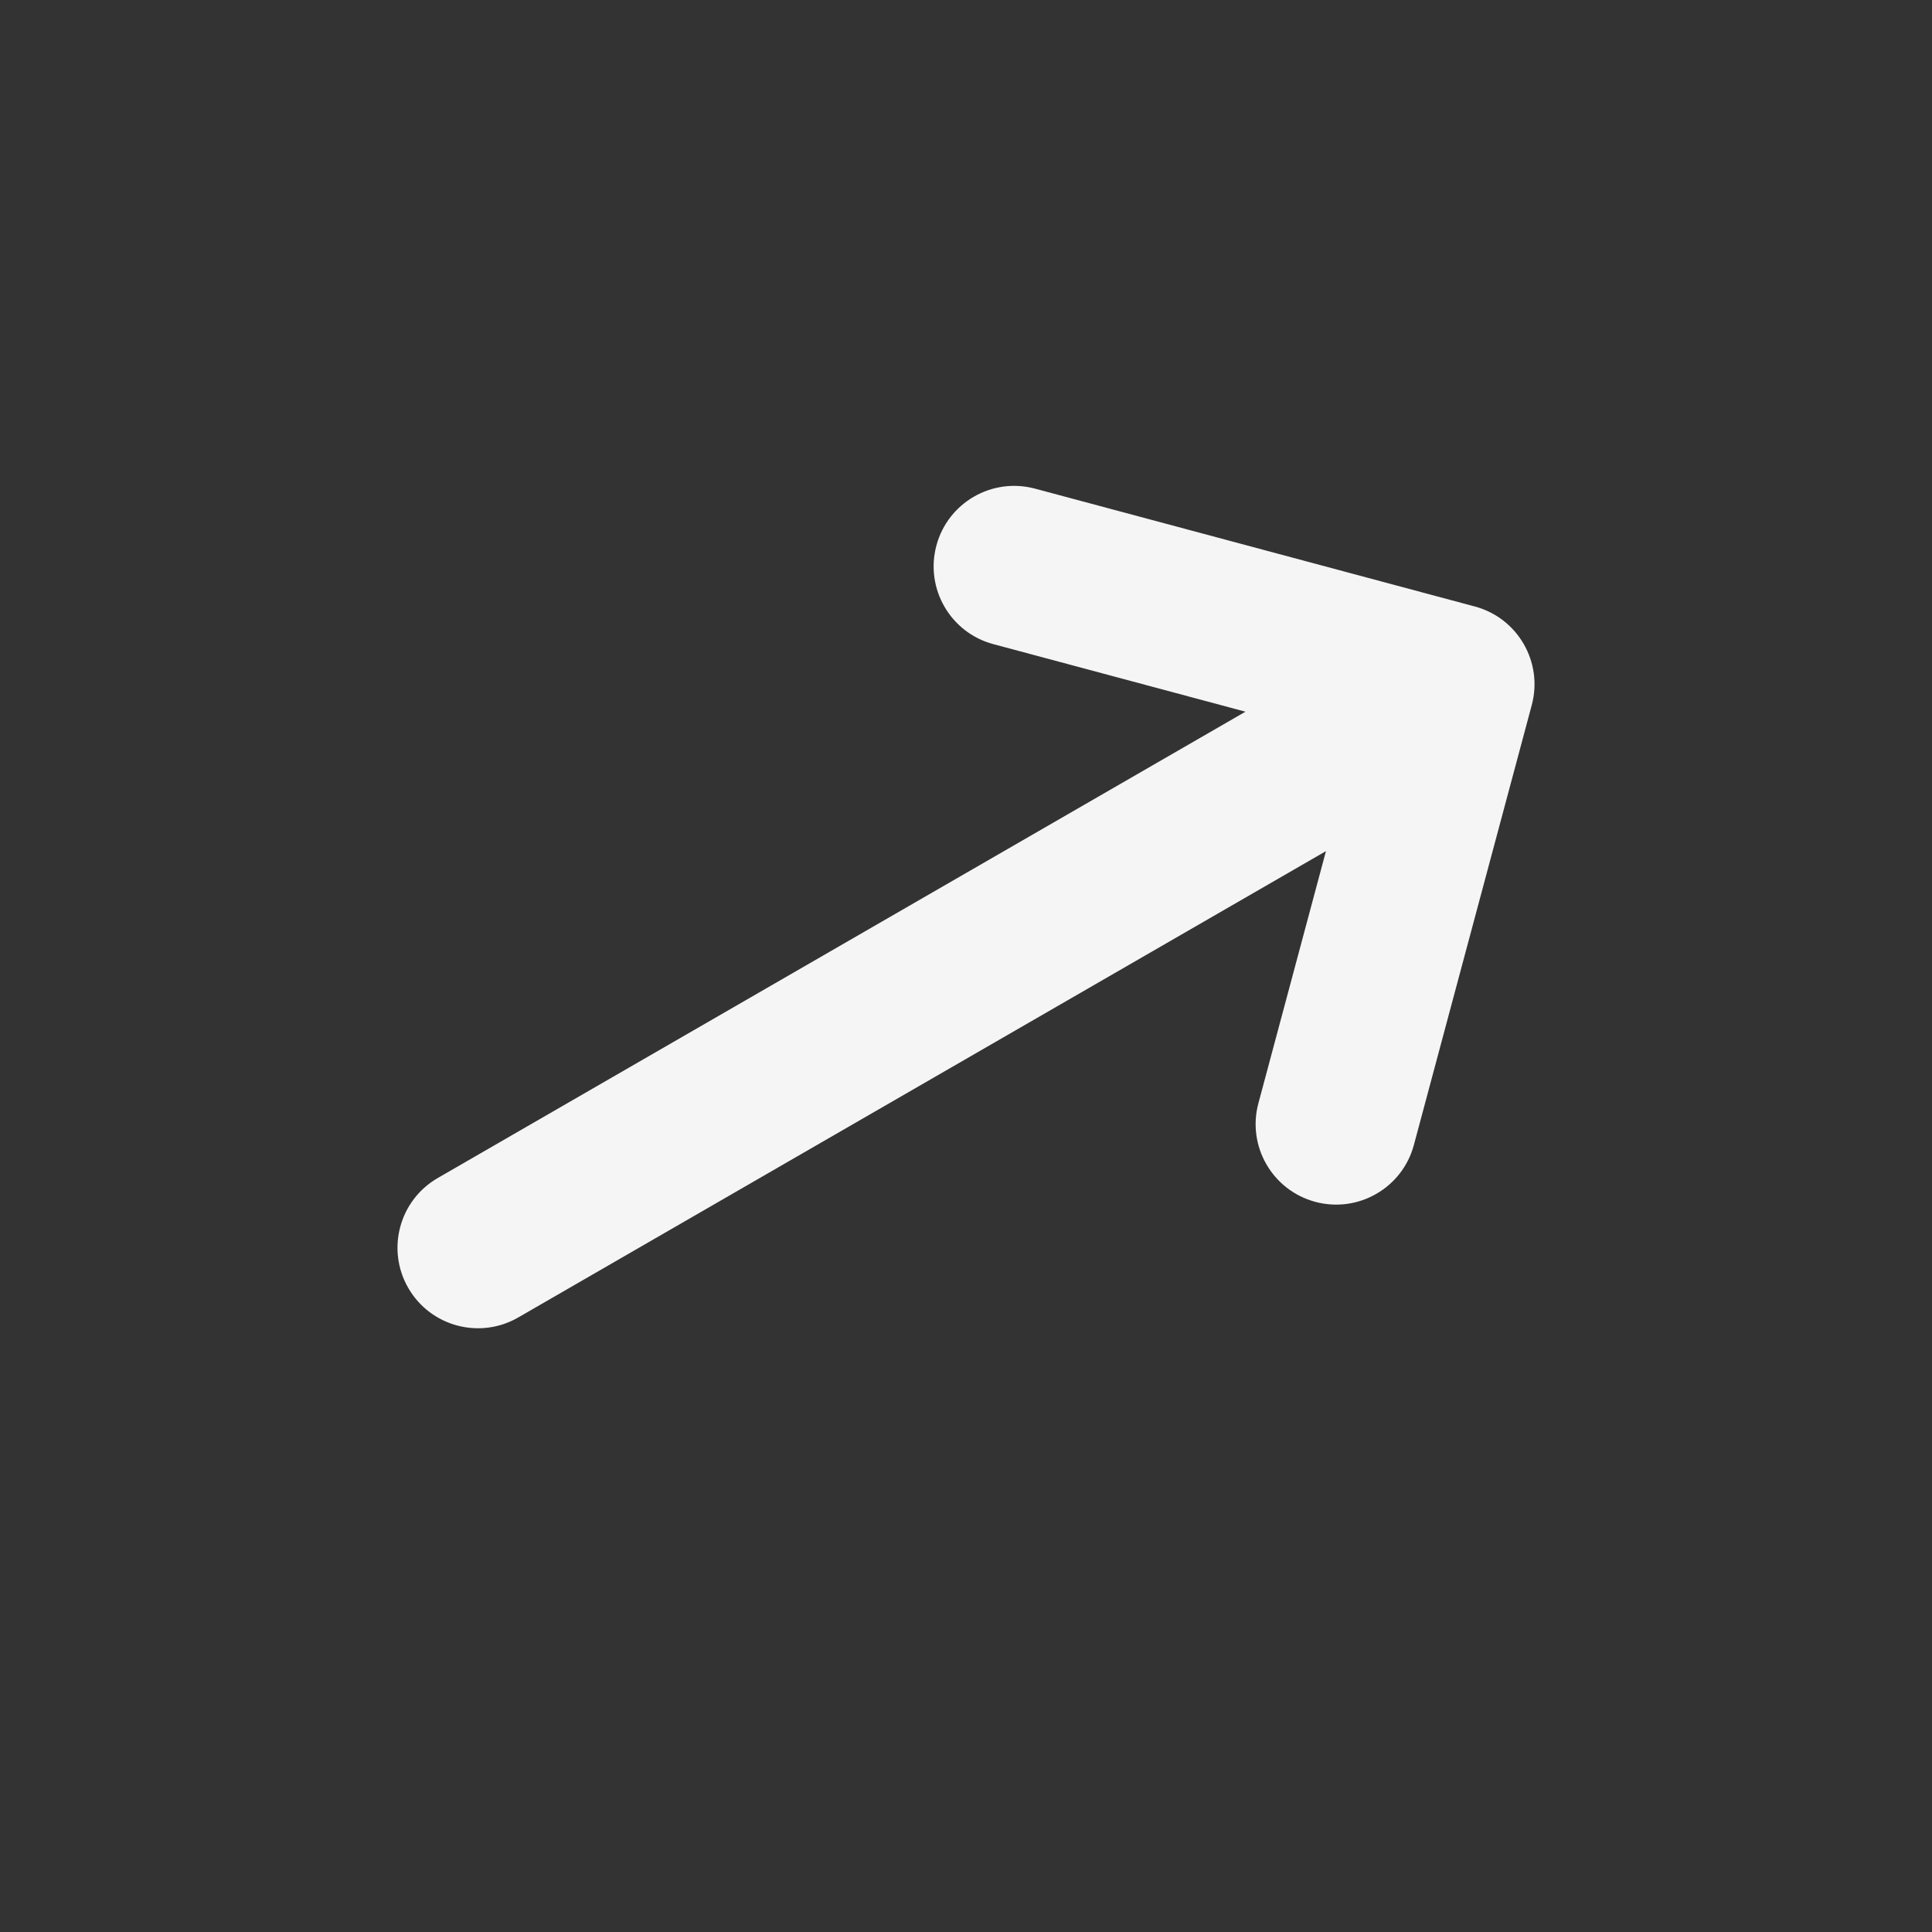 <svg width="140" height="140" viewBox="0 0 140 140" fill="none" xmlns="http://www.w3.org/2000/svg">
<rect x="0" y="0" width="140" height="140" fill="#333333" stroke="none"/>
<path d="M67.855 39.533C68.689 36.421 71.887 34.575 74.999 35.408L106.872 43.949C109.984 44.783 111.831 47.981 110.997 51.093L102.456 82.966C101.622 86.078 98.424 87.925 95.313 87.091C92.201 86.257 90.354 83.059 91.188 79.947L96.084 61.676L37.554 95.468C34.764 97.079 31.196 96.123 29.586 93.333C27.975 90.543 28.931 86.975 31.721 85.364L90.251 51.572L71.979 46.676C68.867 45.843 67.021 42.645 67.855 39.533Z" fill="#F5F5F5"/>
</svg>
